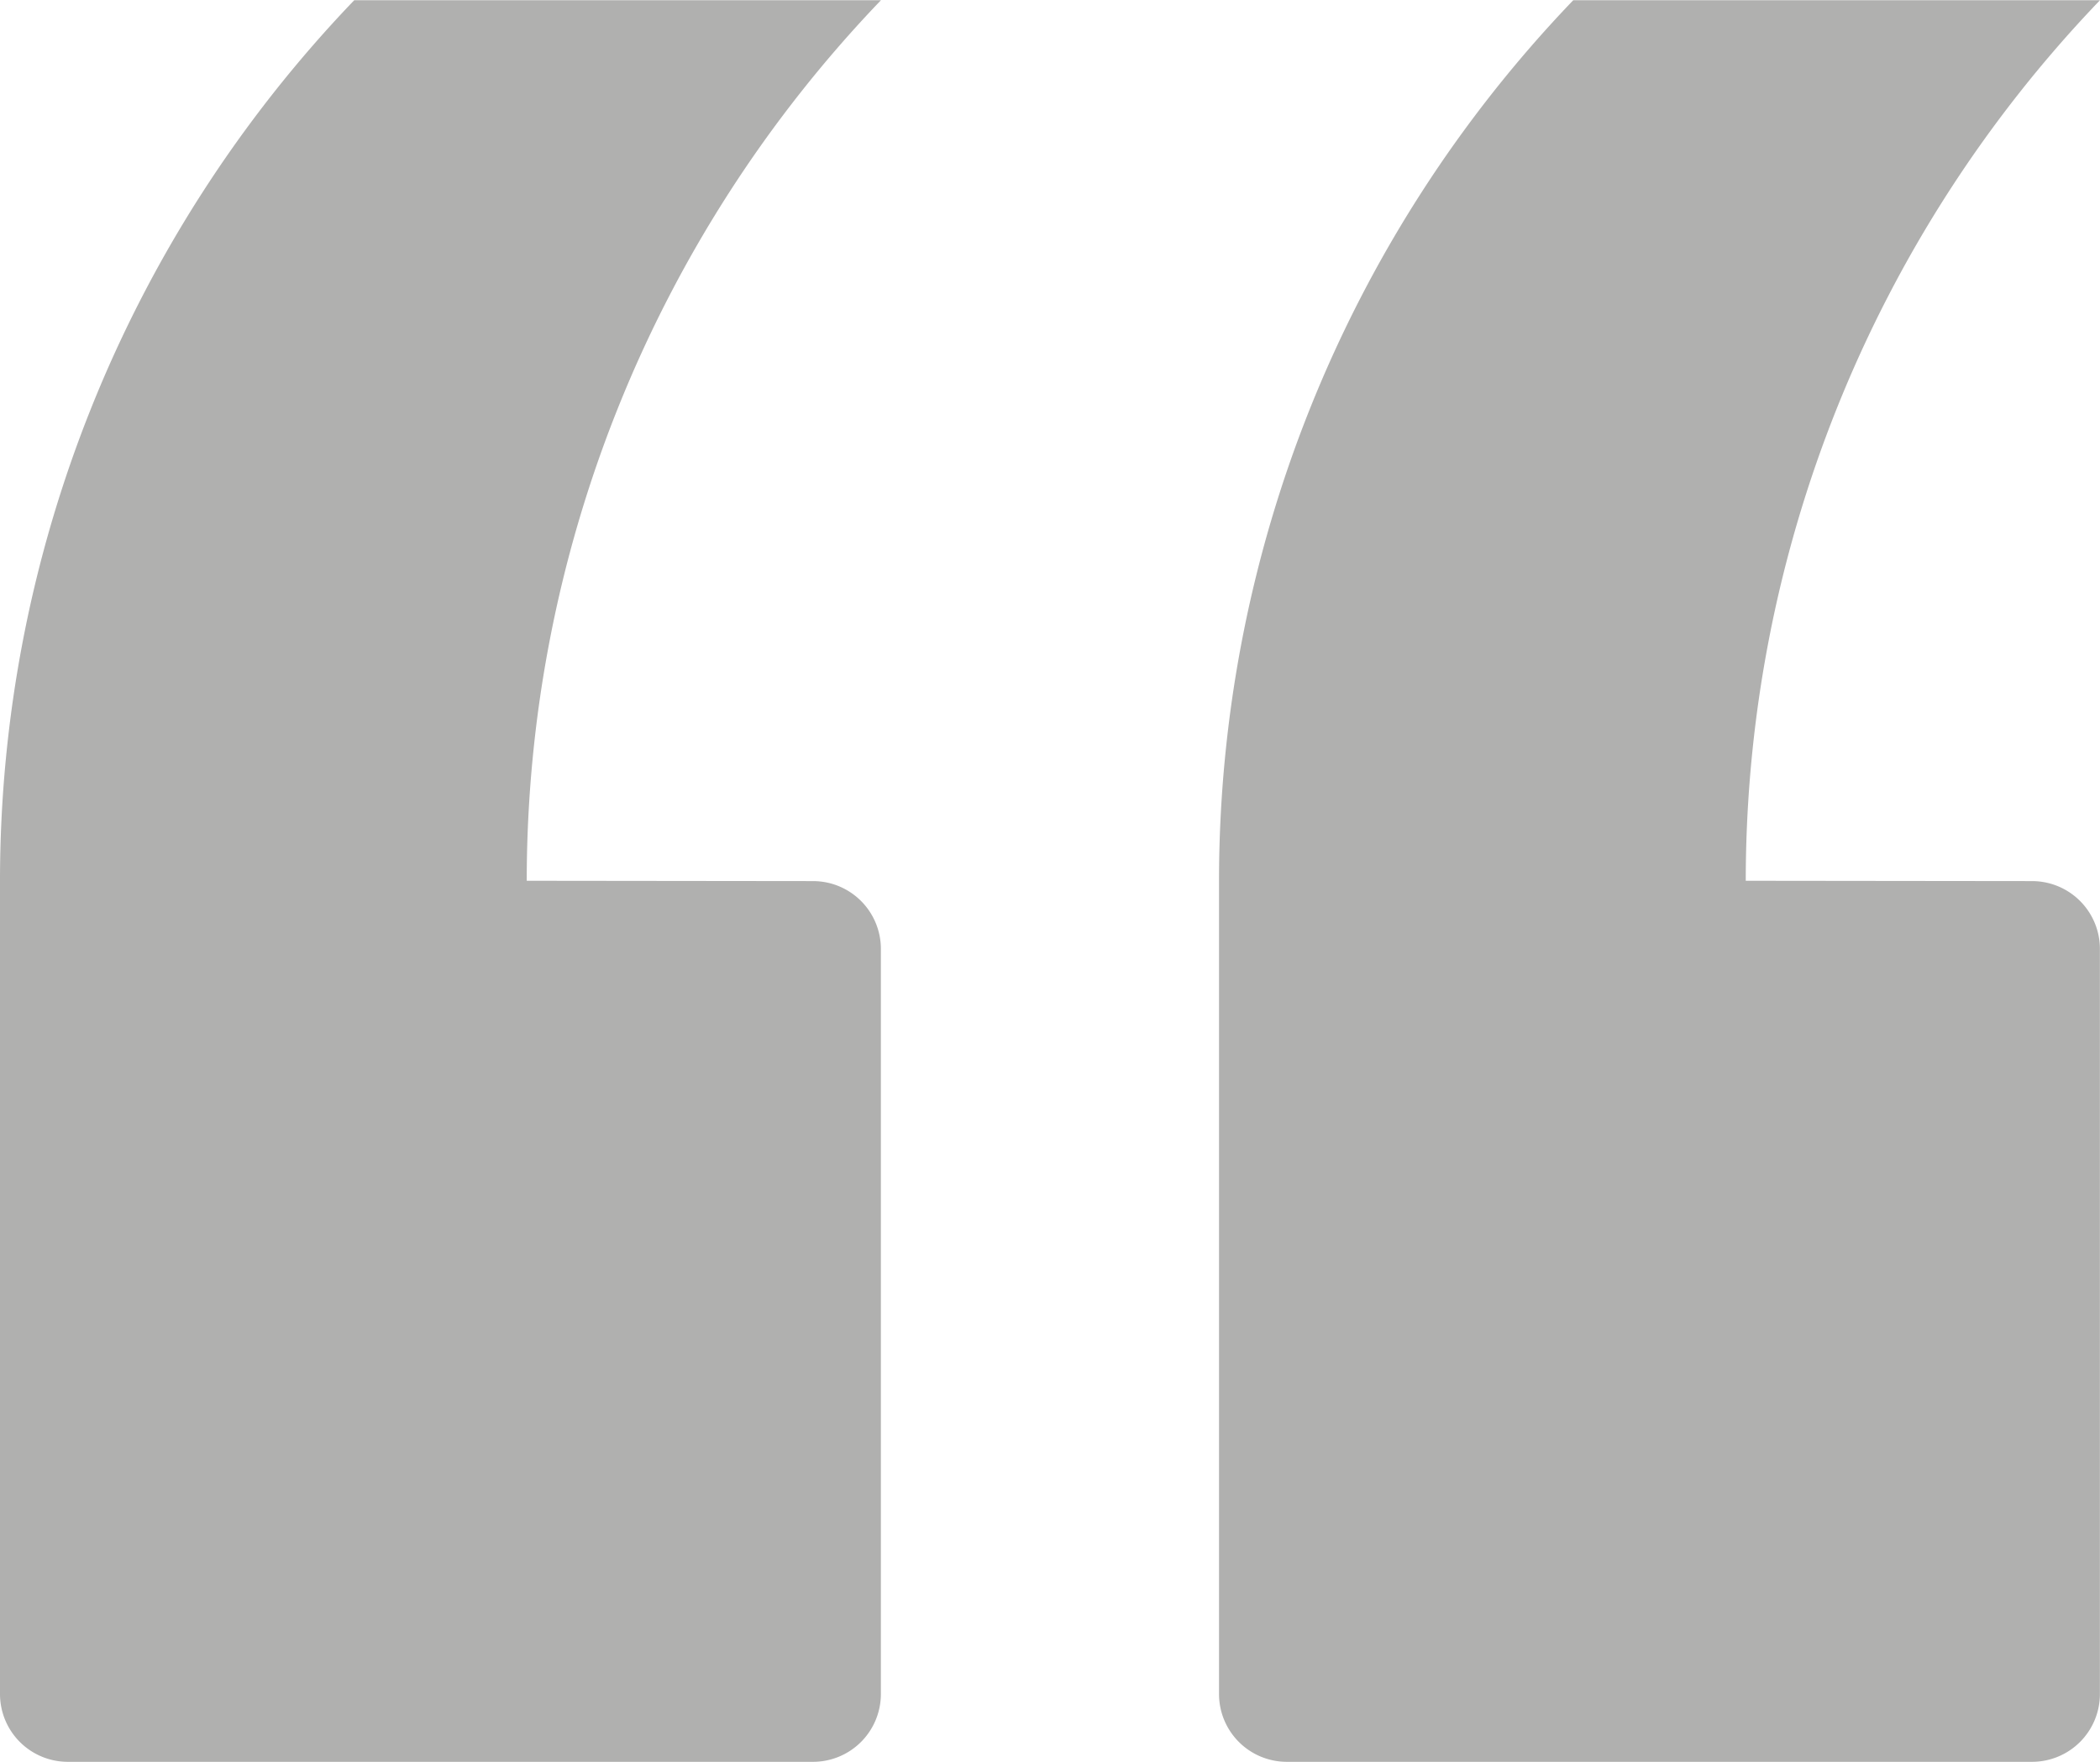 <svg xmlns="http://www.w3.org/2000/svg" width="45.653" height="38.303" viewBox="0 0 45.653 38.303">
  <g id="Group_732" data-name="Group 732" transform="translate(-191.958 -4666.425)">
    <path id="Path_42" data-name="Path 42" d="M654.334,4593.647v0a27.664,27.664,0,0,1,7.666-19.11l.035-.036H650.584l-.039.04a27.662,27.662,0,0,0-7.662,19.111v17.677a1.474,1.474,0,0,0,1.475,1.475h16.2a1.475,1.475,0,0,0,1.475-1.475v-16.2a1.475,1.475,0,0,0-1.475-1.475Z" transform="translate(-450.925 91.929)" fill="#b0b0af"/>
    <path id="Path_43" data-name="Path 43" d="M680.835,4593.647v0a27.664,27.664,0,0,1,7.666-19.11l.035-.036H677.085l-.039.04a27.662,27.662,0,0,0-7.662,19.111v17.677a1.474,1.474,0,0,0,1.475,1.475h16.2a1.475,1.475,0,0,0,1.475-1.475v-16.2a1.475,1.475,0,0,0-1.475-1.475Z" transform="translate(-450.925 91.929)" fill="#b0b0af"/>
  </g>
</svg>
